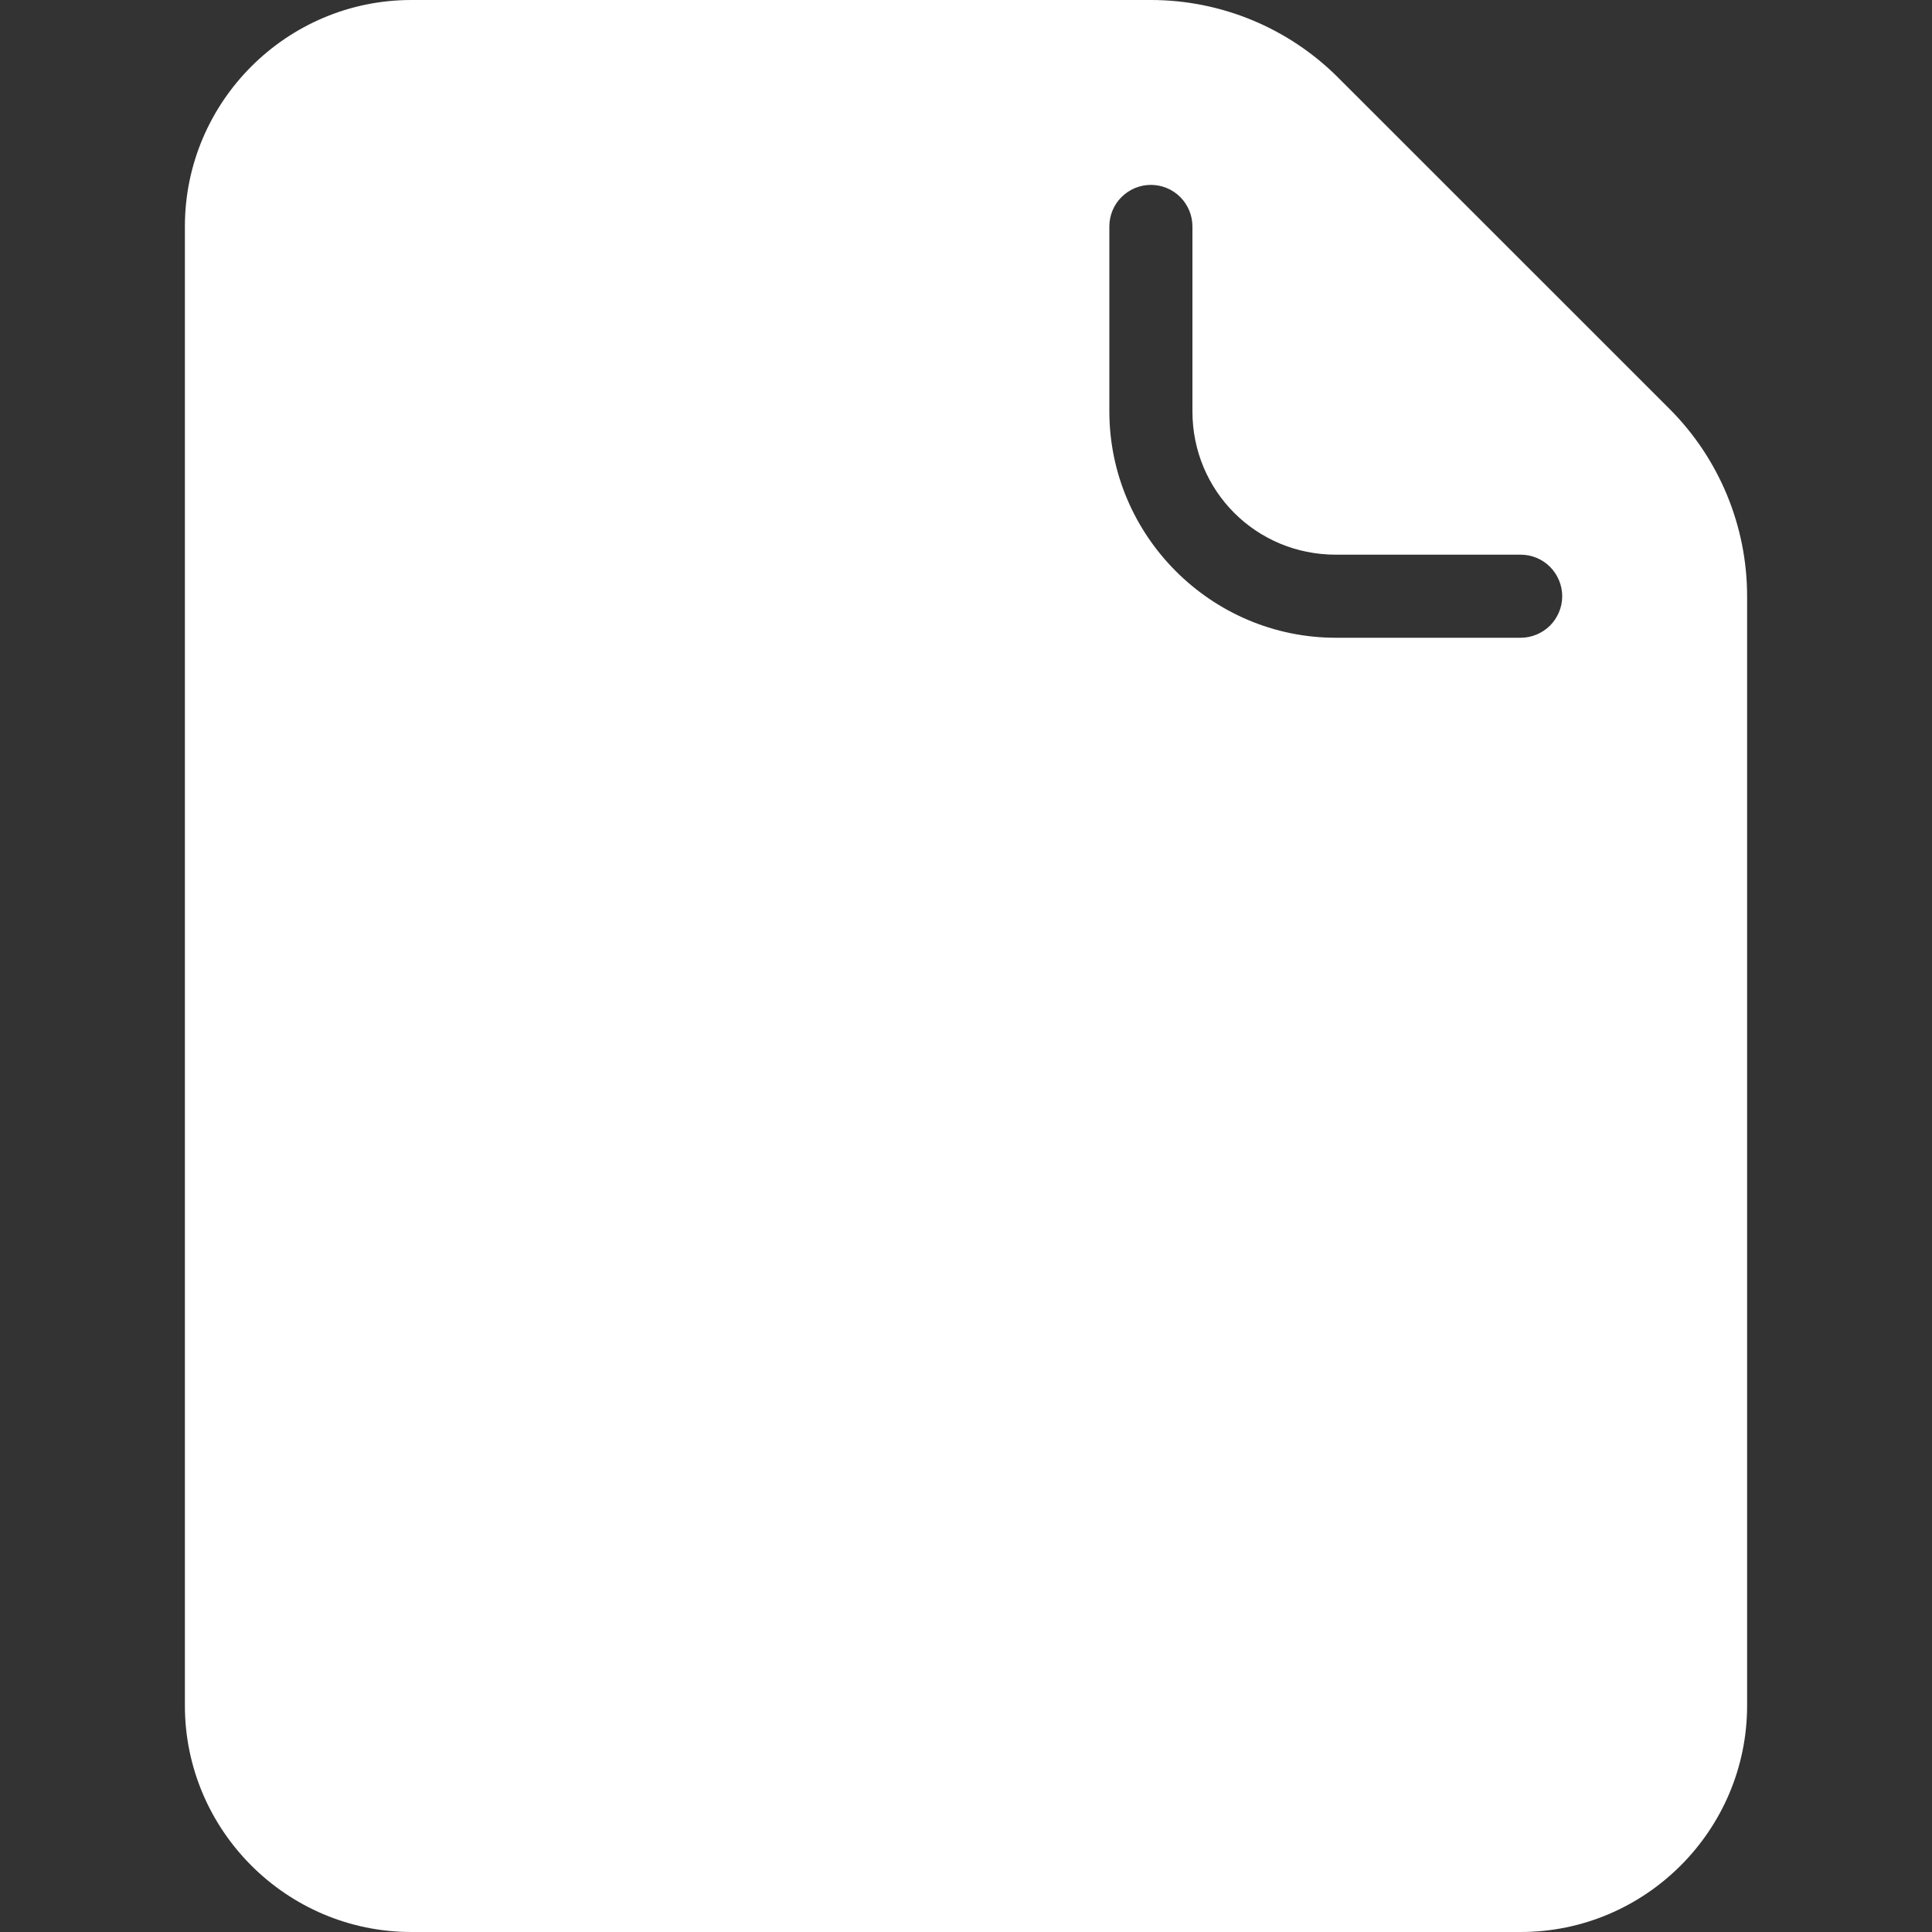 <?xml version="1.0" encoding="UTF-8"?> <svg xmlns="http://www.w3.org/2000/svg" width="20" height="20" viewBox="0 0 20 20" fill="none"><rect x="0" y="0" width="20" height="20" fill="#333333" stroke="none"/><g clip-path="url(#clip0_0_150)"><path fill-rule="evenodd" clip-rule="evenodd" d="M4.258 0C2.967 0 1.914 1.053 1.914 2.344V17.656C1.914 18.947 2.967 20 4.258 20H15.742C17.033 20 18.086 18.947 18.086 17.656V6.172C18.086 5.445 17.797 4.748 17.284 4.234L13.851 0.802C13.338 0.289 12.641 -1.5625e-07 11.914 0H4.258ZM11.914 1.914C12.028 1.914 12.137 1.959 12.218 2.04C12.298 2.12 12.344 2.23 12.344 2.344V4.258C12.344 5.083 13.003 5.742 13.828 5.742H15.742C15.856 5.742 15.965 5.787 16.046 5.868C16.126 5.949 16.172 6.058 16.172 6.172C16.172 6.286 16.126 6.395 16.046 6.476C15.965 6.556 15.856 6.602 15.742 6.602H13.828C12.539 6.602 11.484 5.547 11.484 4.258V2.344C11.484 2.23 11.529 2.12 11.61 2.04C11.691 1.959 11.8 1.914 11.914 1.914Z" fill="white"></path></g><defs><clipPath id="clip0_0_150"><rect width="20" height="20" fill="white"></rect></clipPath></defs></svg> 